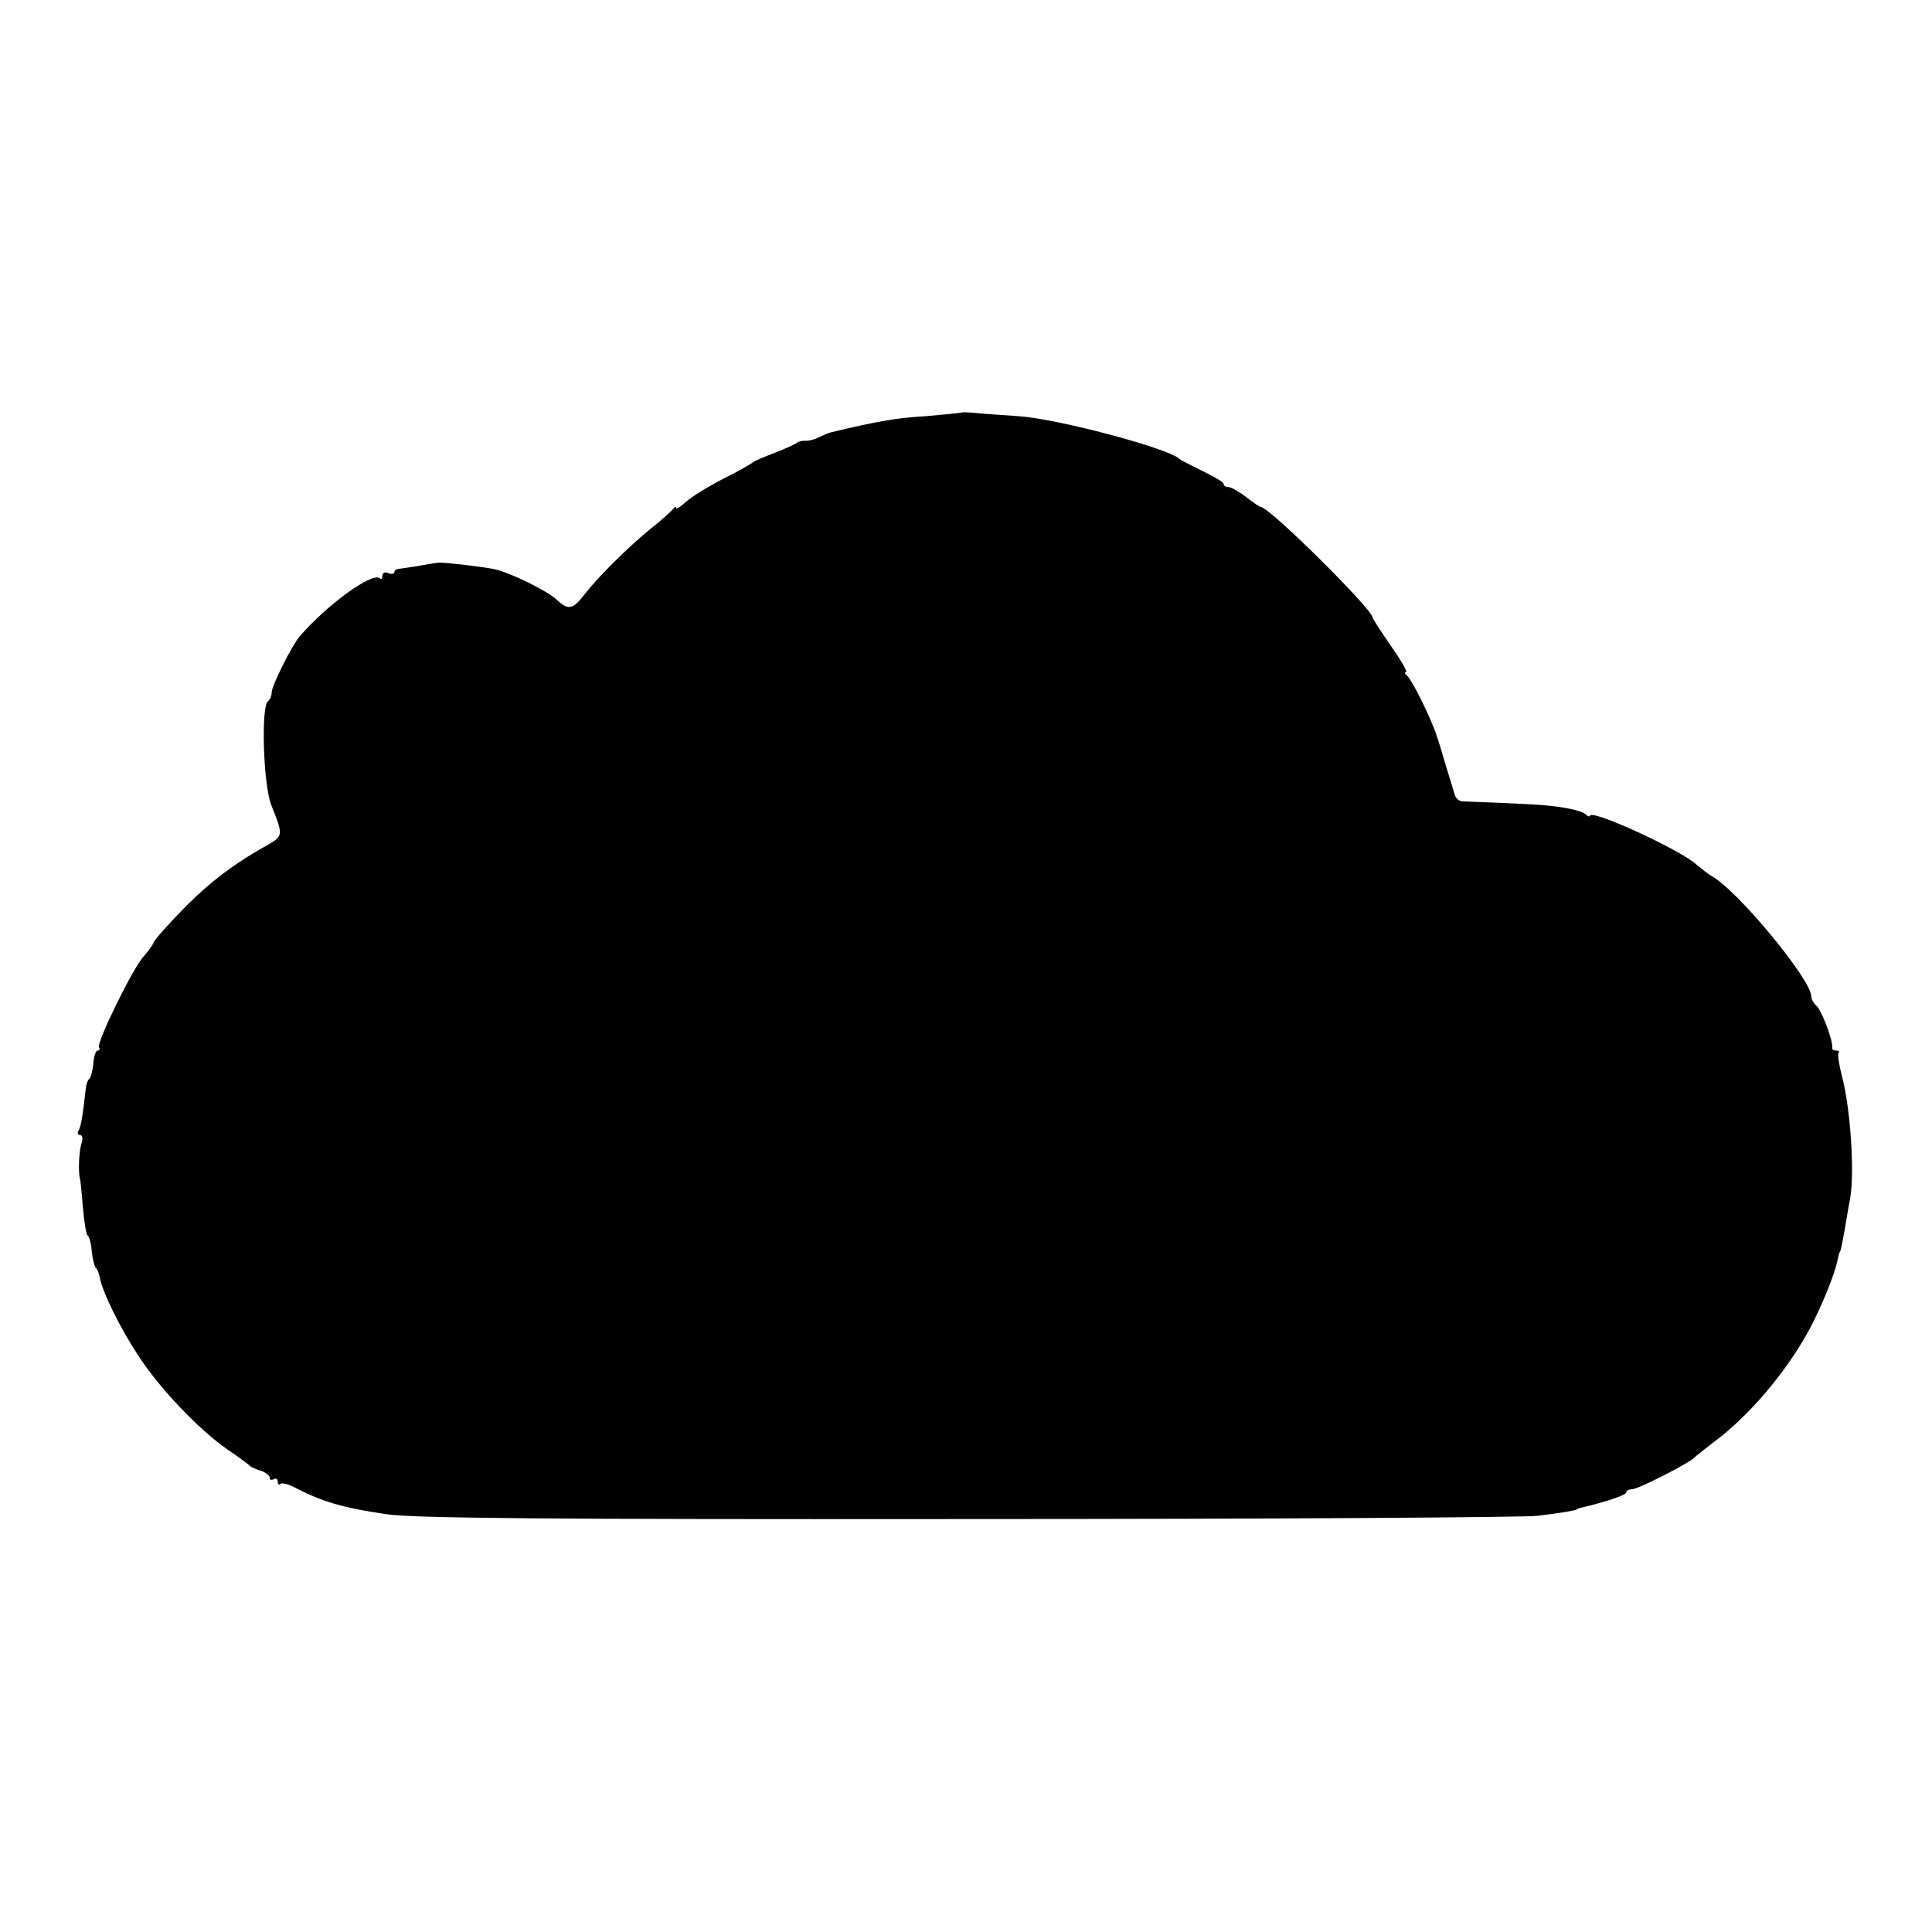 <?xml version="1.0" standalone="no"?>
<!DOCTYPE svg PUBLIC "-//W3C//DTD SVG 20010904//EN"
 "http://www.w3.org/TR/2001/REC-SVG-20010904/DTD/svg10.dtd">
<svg version="1.0" xmlns="http://www.w3.org/2000/svg"
 width="480pt" height="480pt" viewBox="0 0 480 480"
 preserveAspectRatio="xMidYMid meet">
<g transform="translate(0,480) scale(0.1,-0.1)"
fill="#000000" stroke="none">
<path d="M2388 3775 c-2 -1 -41 -5 -88 -9 -71 -4 -123 -13 -235 -40 -5 -1 -19
-7 -30 -12 -11 -6 -27 -10 -35 -9 -8 0 -17 -2 -20 -5 -3 -3 -27 -14 -55 -25
-27 -10 -52 -21 -55 -24 -3 -3 -36 -22 -74 -41 -37 -19 -79 -45 -92 -57 -13
-12 -24 -19 -24 -15 0 4 -4 3 -8 -3 -4 -5 -29 -28 -56 -49 -56 -46 -129 -118
-164 -163 -29 -38 -40 -40 -70 -12 -24 22 -116 67 -154 75 -23 5 -114 16 -133
16 -5 1 -28 -3 -50 -7 -22 -4 -46 -7 -52 -8 -7 0 -13 -4 -13 -8 0 -5 -7 -6
-15 -3 -8 4 -15 1 -15 -7 0 -7 -3 -9 -6 -6 -18 18 -136 -69 -201 -146 -20 -25
-68 -121 -68 -137 0 -8 -4 -18 -9 -22 -18 -12 -12 -208 8 -258 31 -80 32 -76
-21 -106 -81 -46 -143 -95 -207 -162 -34 -35 -63 -68 -65 -75 -2 -6 -13 -20
-23 -32 -26 -26 -119 -216 -112 -227 3 -4 1 -8 -3 -8 -5 0 -10 -14 -11 -32 -2
-18 -6 -35 -10 -38 -4 -3 -8 -14 -9 -25 -7 -65 -12 -95 -18 -104 -3 -6 -2 -11
4 -11 6 0 8 -9 3 -22 -6 -20 -8 -72 -3 -88 1 -3 4 -34 7 -70 3 -35 8 -67 12
-70 4 -3 9 -21 10 -40 2 -19 7 -37 10 -40 4 -3 8 -14 10 -24 6 -35 50 -125 95
-193 52 -81 152 -186 222 -234 28 -19 52 -37 55 -40 3 -4 15 -9 28 -13 12 -4
22 -12 22 -17 0 -6 5 -7 10 -4 6 3 10 1 10 -6 0 -7 3 -9 6 -6 4 4 19 0 33 -7
71 -37 122 -52 231 -68 66 -10 385 -13 1445 -12 748 0 1385 4 1415 8 58 7 93
13 98 16 1 2 5 3 10 4 59 14 112 31 112 38 0 4 7 8 15 8 15 0 144 66 155 79 3
3 23 19 45 36 90 66 184 177 242 285 29 55 62 136 68 168 2 9 4 18 5 20 3 3 5
12 14 62 4 25 10 59 13 75 11 65 0 226 -21 302 -7 28 -11 54 -8 57 3 3 0 6 -6
6 -7 0 -11 3 -10 8 3 14 -26 92 -39 103 -7 6 -13 17 -13 24 0 41 -183 263
-247 298 -10 6 -26 19 -37 28 -39 37 -266 141 -266 122 0 -3 -6 -1 -12 5 -7 6
-35 13 -63 17 -42 6 -85 8 -243 14 -7 1 -14 7 -17 14 -2 6 -13 44 -25 82 -11
39 -24 79 -29 90 -24 58 -57 121 -66 127 -5 4 -6 8 -2 8 5 0 -12 29 -37 65
-25 36 -46 68 -46 71 0 20 -256 274 -277 274 -2 0 -19 11 -37 25 -18 14 -38
25 -44 25 -7 0 -12 3 -12 8 0 4 -24 18 -53 32 -28 14 -54 27 -57 30 -26 26
-304 100 -400 106 -41 3 -89 6 -107 8 -18 2 -33 2 -35 1z"/>
</g>
</svg>
